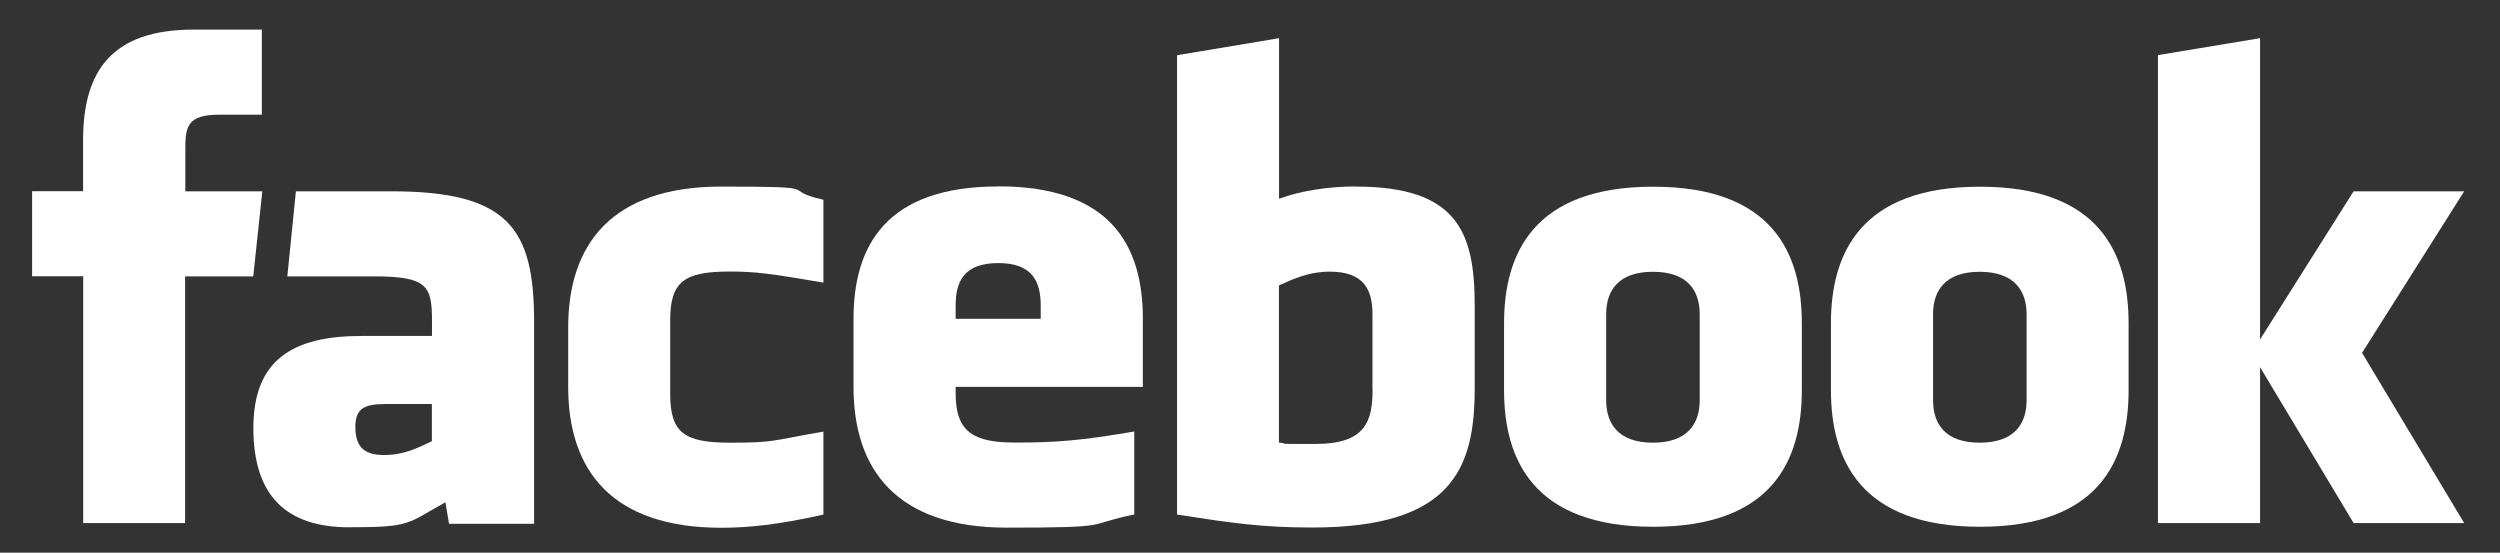 <?xml version="1.0" encoding="UTF-8"?> <svg xmlns="http://www.w3.org/2000/svg" viewBox="0 0 2009.9 444.3"><rect x="0" y="0" width="2009.9" height="444.3" fill="#333333" stroke="none"/><defs><style> .cls-1 { fill: #fff; } </style></defs><g><g id="Layer_1"><path class="cls-1" d="M1089.9,149.9c-20.9,0-43.9,3.3-61.6,9.9V30.7l-82,13.7v369.3c44.7,6.9,68.4,10.4,108.8,10.4,112,0,130.5-47.1,130.5-111.7h0v-66.6c0-59-13.7-95.8-95.7-95.8ZM1103.5,312.9c0,25.6-5.5,44-45.7,44s-17.8,0-29.6-1.1v-126.3c12.2-5.6,24.3-11.1,41-11.1,27.9,0,34.2,15.2,34.2,34.2v60.4Z"></path><path class="cls-1" d="M802.5,149.9c-90.3,0-116.3,47.9-116.3,106.4v54.8c0,66.9,35,113.1,123.2,113.1s61.6-2.2,102.5-10.6v-66.7c-42.5,7.3-62.7,8.9-95.7,8.9s-47.9-8.1-47.9-39.3v-5.5h150.5v-54.8c0-59-26-106.4-116.3-106.4ZM836.7,256.3h-68.4v-10.6c0-18.9,6.3-34.2,34.2-34.2s34.2,15.3,34.2,34.2v10.6Z"></path><path class="cls-1" d="M314.6,153.8h-76.7l-6.9,68.4h70.2c42.9,0,46.1,8.2,46.1,36.1v11.8h-56.7c-55.7,0-86.9,19.5-86.9,74.1s26.7,79.7,76.9,79.7,46.3-2.8,77.5-20.1l2.9,17.3h68.4v-162.3c0-75.2-20.6-105-114.8-105ZM347.3,354.7c-12.2,5.6-22.1,11.1-38.9,11.1s-22.7-7.8-22.7-22.7h0c0-15.1,7.6-18.3,24.9-18.3h36.6v29.9Z"></path><path class="cls-1" d="M1329.1,150.1c-96.5,0-119.9,54.1-119.9,109.8v53.8c0,55.7,23.5,109.8,119.9,109.8s119.5-54.1,119.5-109.8h0v-53.8c0-55.8-23-109.8-119.5-109.8ZM1366.5,321.7c0,19-9.8,34.2-37.6,34.2s-37.6-15.2-37.6-34.2v-69.1c0-18.9,9.7-34.1,37.6-34.1s37.6,15.2,37.6,34.1v69.1Z"></path><path class="cls-1" d="M148.9,420.5h-82v-198.4H25.8v-68.4h41v-41c0-55.8,23.2-88.9,88.9-88.9h54.8v68.4h-34.2c-25.6,0-27.3,9.6-27.3,27.4v34.2c-.1,0,61.9,0,61.9,0l-7.3,68.4h-54.8v198.4Z"></path><path class="cls-1" d="M662,227.2c-42.6-7.3-54.8-8.9-75.3-8.9-36.8,0-47.9,8.1-47.9,39.3v59c0,31.2,11.1,39.3,47.9,39.3s32.7-1.6,75.3-8.9v66.7c-37.3,8.4-61.6,10.6-82.1,10.6-88.1,0-123.1-46.3-123.1-113.1v-47.9c0-66.9,35-113.3,123.1-113.3s44.8,2.2,82.1,10.6v66.7Z"></path><polygon class="cls-1" points="1981.1 420.5 1892.2 420.5 1817 295.2 1817 420.5 1734.9 420.5 1734.9 44.3 1817 30.7 1817 272.9 1892.2 153.8 1981.1 153.8 1899 283.7 1981.1 420.5 1981.1 420.5"></polygon><path class="cls-1" d="M1591.9,150.1c-96.5,0-119.9,54.1-119.9,109.8v53.8c0,55.7,23.5,109.8,119.9,109.8s119.4-54.1,119.4-109.8h0v-53.8c0-55.8-23.1-109.8-119.4-109.8ZM1629.3,321.7c0,19-9.8,34.2-37.7,34.2s-37.5-15.2-37.5-34.2v-69.1c0-18.9,9.7-34.1,37.5-34.1s37.7,15.2,37.7,34.1v69.1Z"></path></g></g></svg> 
